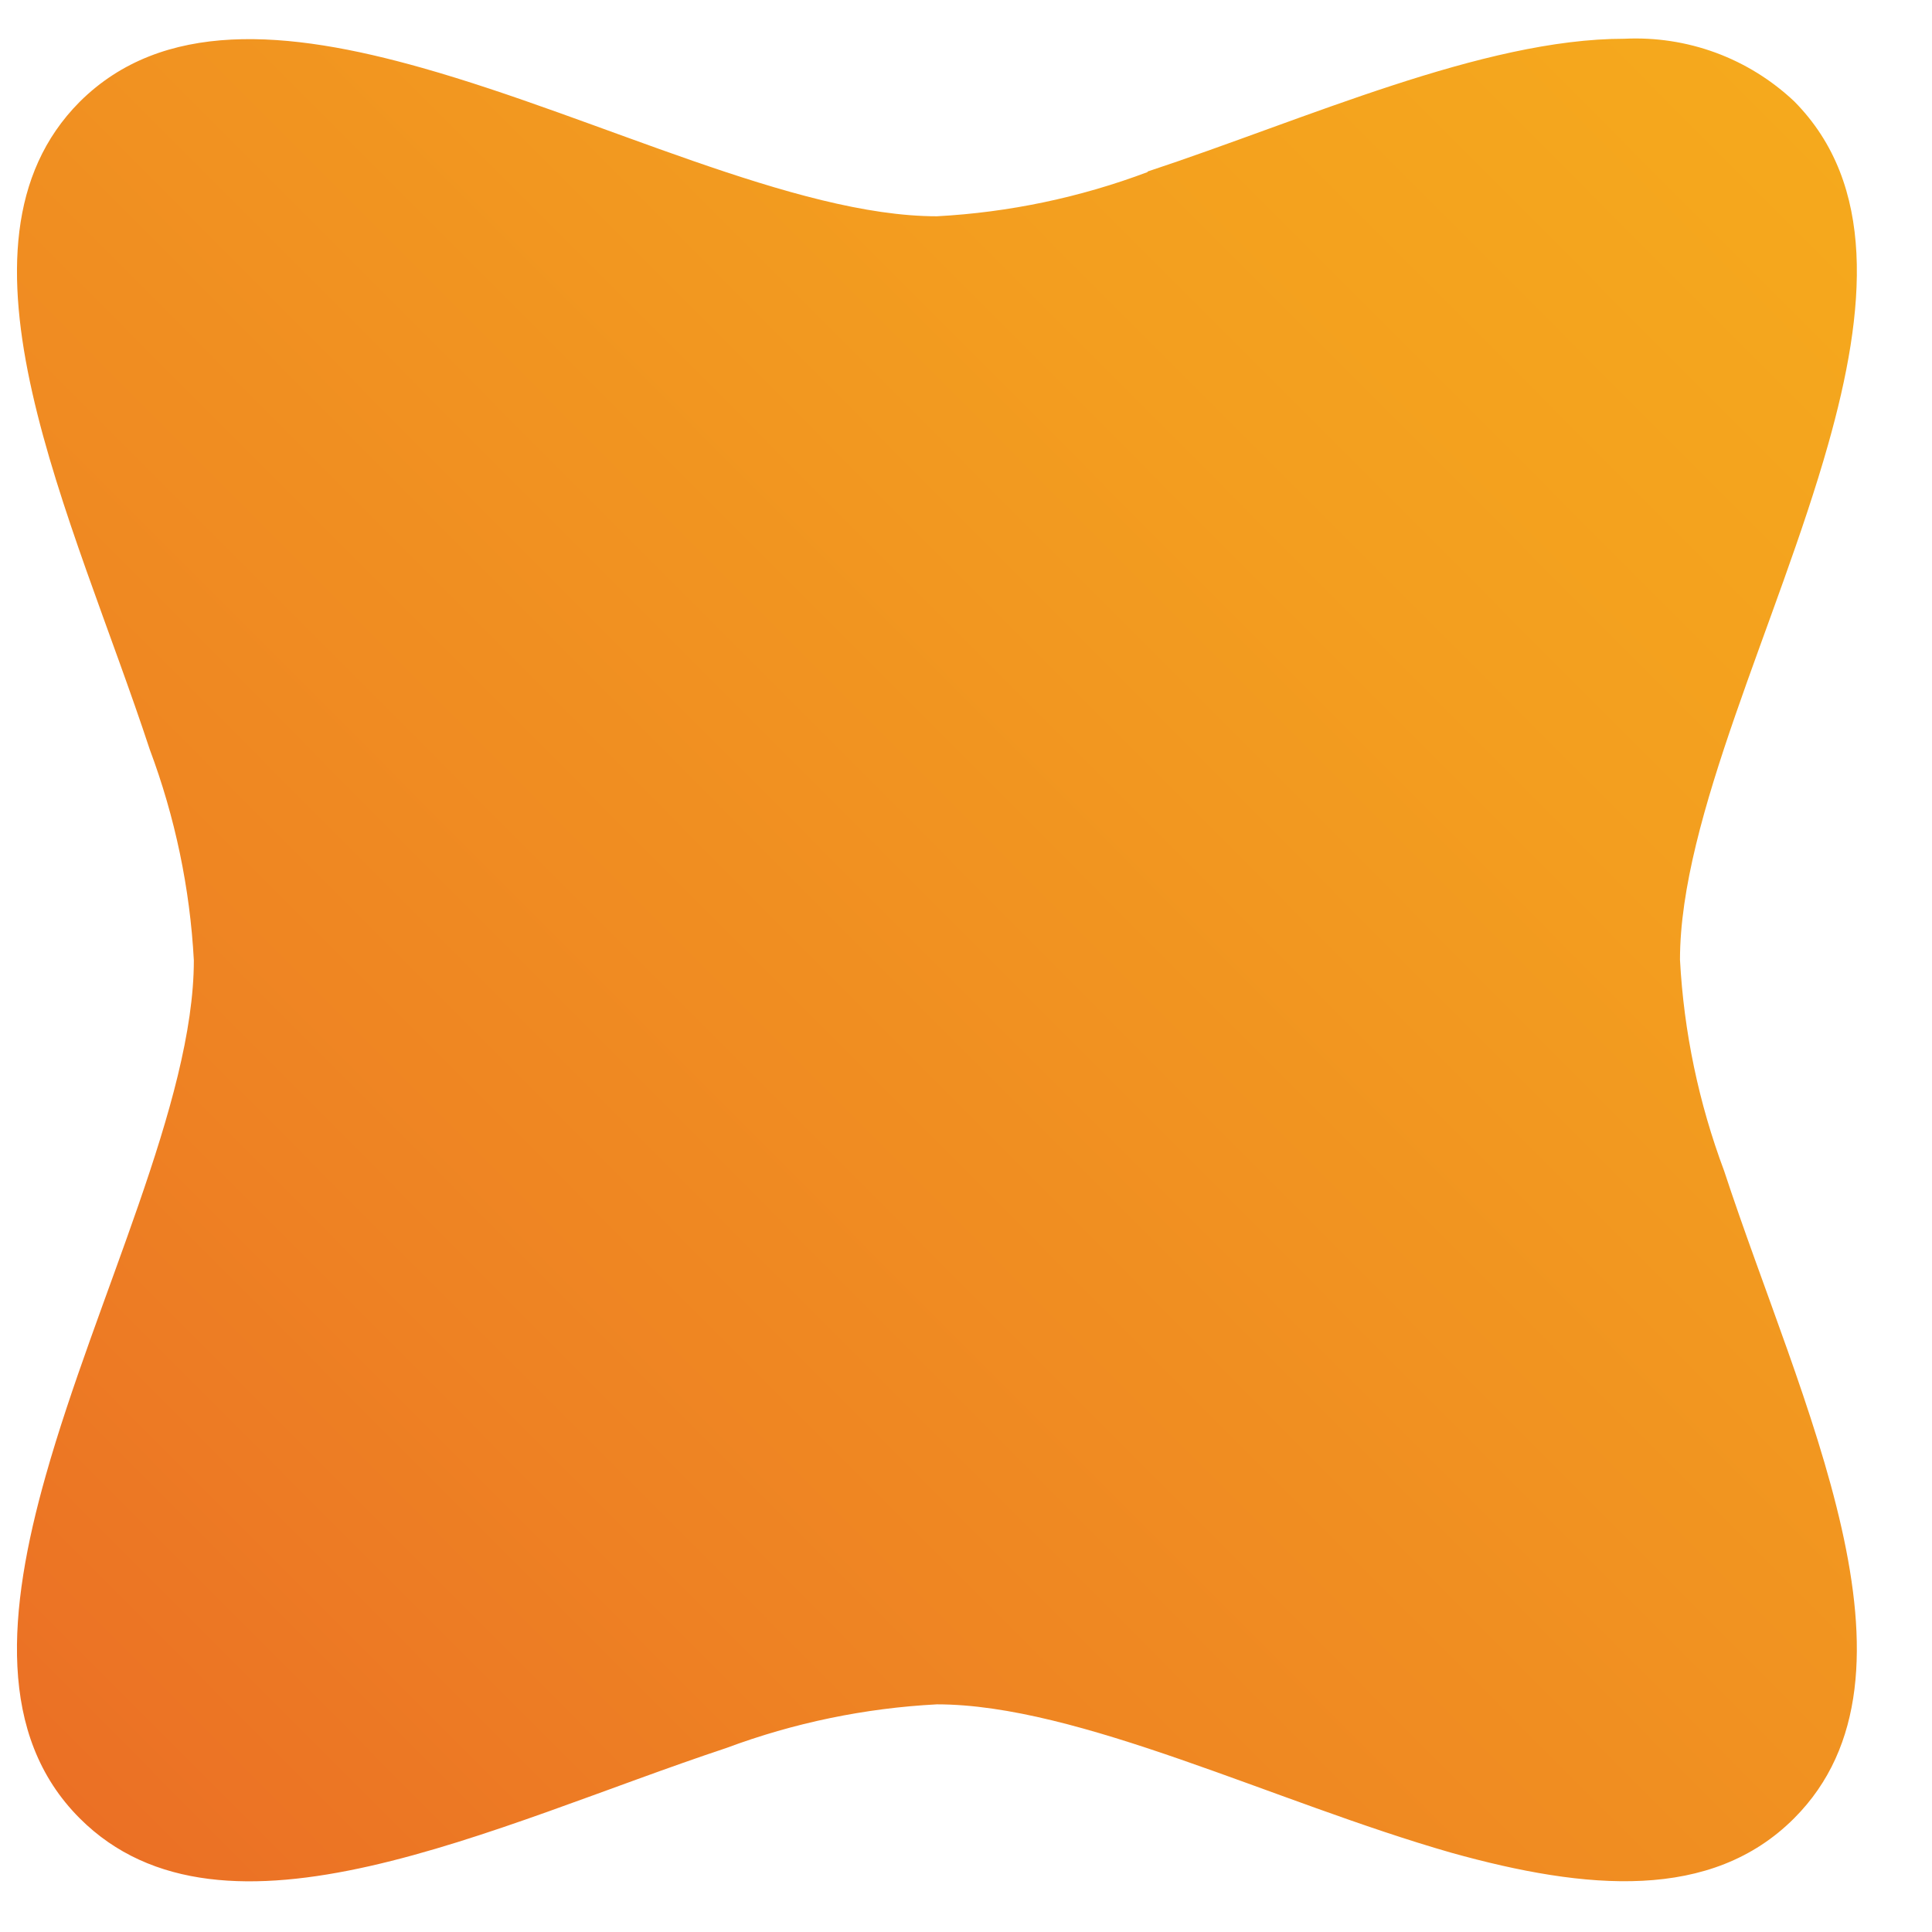 <svg width="48" height="48" viewBox="0 0 18 18" fill="none" xmlns="http://www.w3.org/2000/svg">
  <path d="M10.692 1.603C10.062 1.84 9.4 1.979 8.729 2.015C7.409 2.015 5.586 1.1 3.935 0.633C2.675 0.276 1.515 0.18 0.742 0.949C-0.593 2.292 0.682 4.815 1.395 6.982C1.631 7.612 1.77 8.275 1.806 8.947C1.806 10.269 0.893 12.094 0.426 13.748C0.069 15.01 -0.026 16.171 0.742 16.94C2.082 18.282 4.602 17.005 6.766 16.286C7.396 16.051 8.058 15.914 8.729 15.879C10.049 15.879 11.871 16.789 13.523 17.262C14.783 17.613 15.943 17.714 16.716 16.94C18.051 15.603 16.776 13.079 16.063 10.908C15.827 10.277 15.688 9.615 15.652 8.942C15.652 7.62 16.565 5.795 17.032 4.142C17.389 2.88 17.484 1.719 16.716 0.944C16.505 0.745 16.256 0.591 15.985 0.491C15.713 0.391 15.424 0.347 15.134 0.361C13.814 0.361 12.168 1.11 10.692 1.598" fill="url(#paint0_linear_373_1114)"/>
  <defs>
    <linearGradient id="paint0_linear_373_1114" x1="16.716" y1="0.949" x2="0.72" y2="16.918" gradientUnits="userSpaceOnUse">
      <stop stop-color="#F5A91D"/>
      <stop offset="0.27" stop-color="#F39E1F"/>
      <stop offset="0.75" stop-color="#EE8223"/>
      <stop offset="1" stop-color="#EB7025"/>
    </linearGradient>
  </defs>
</svg>

